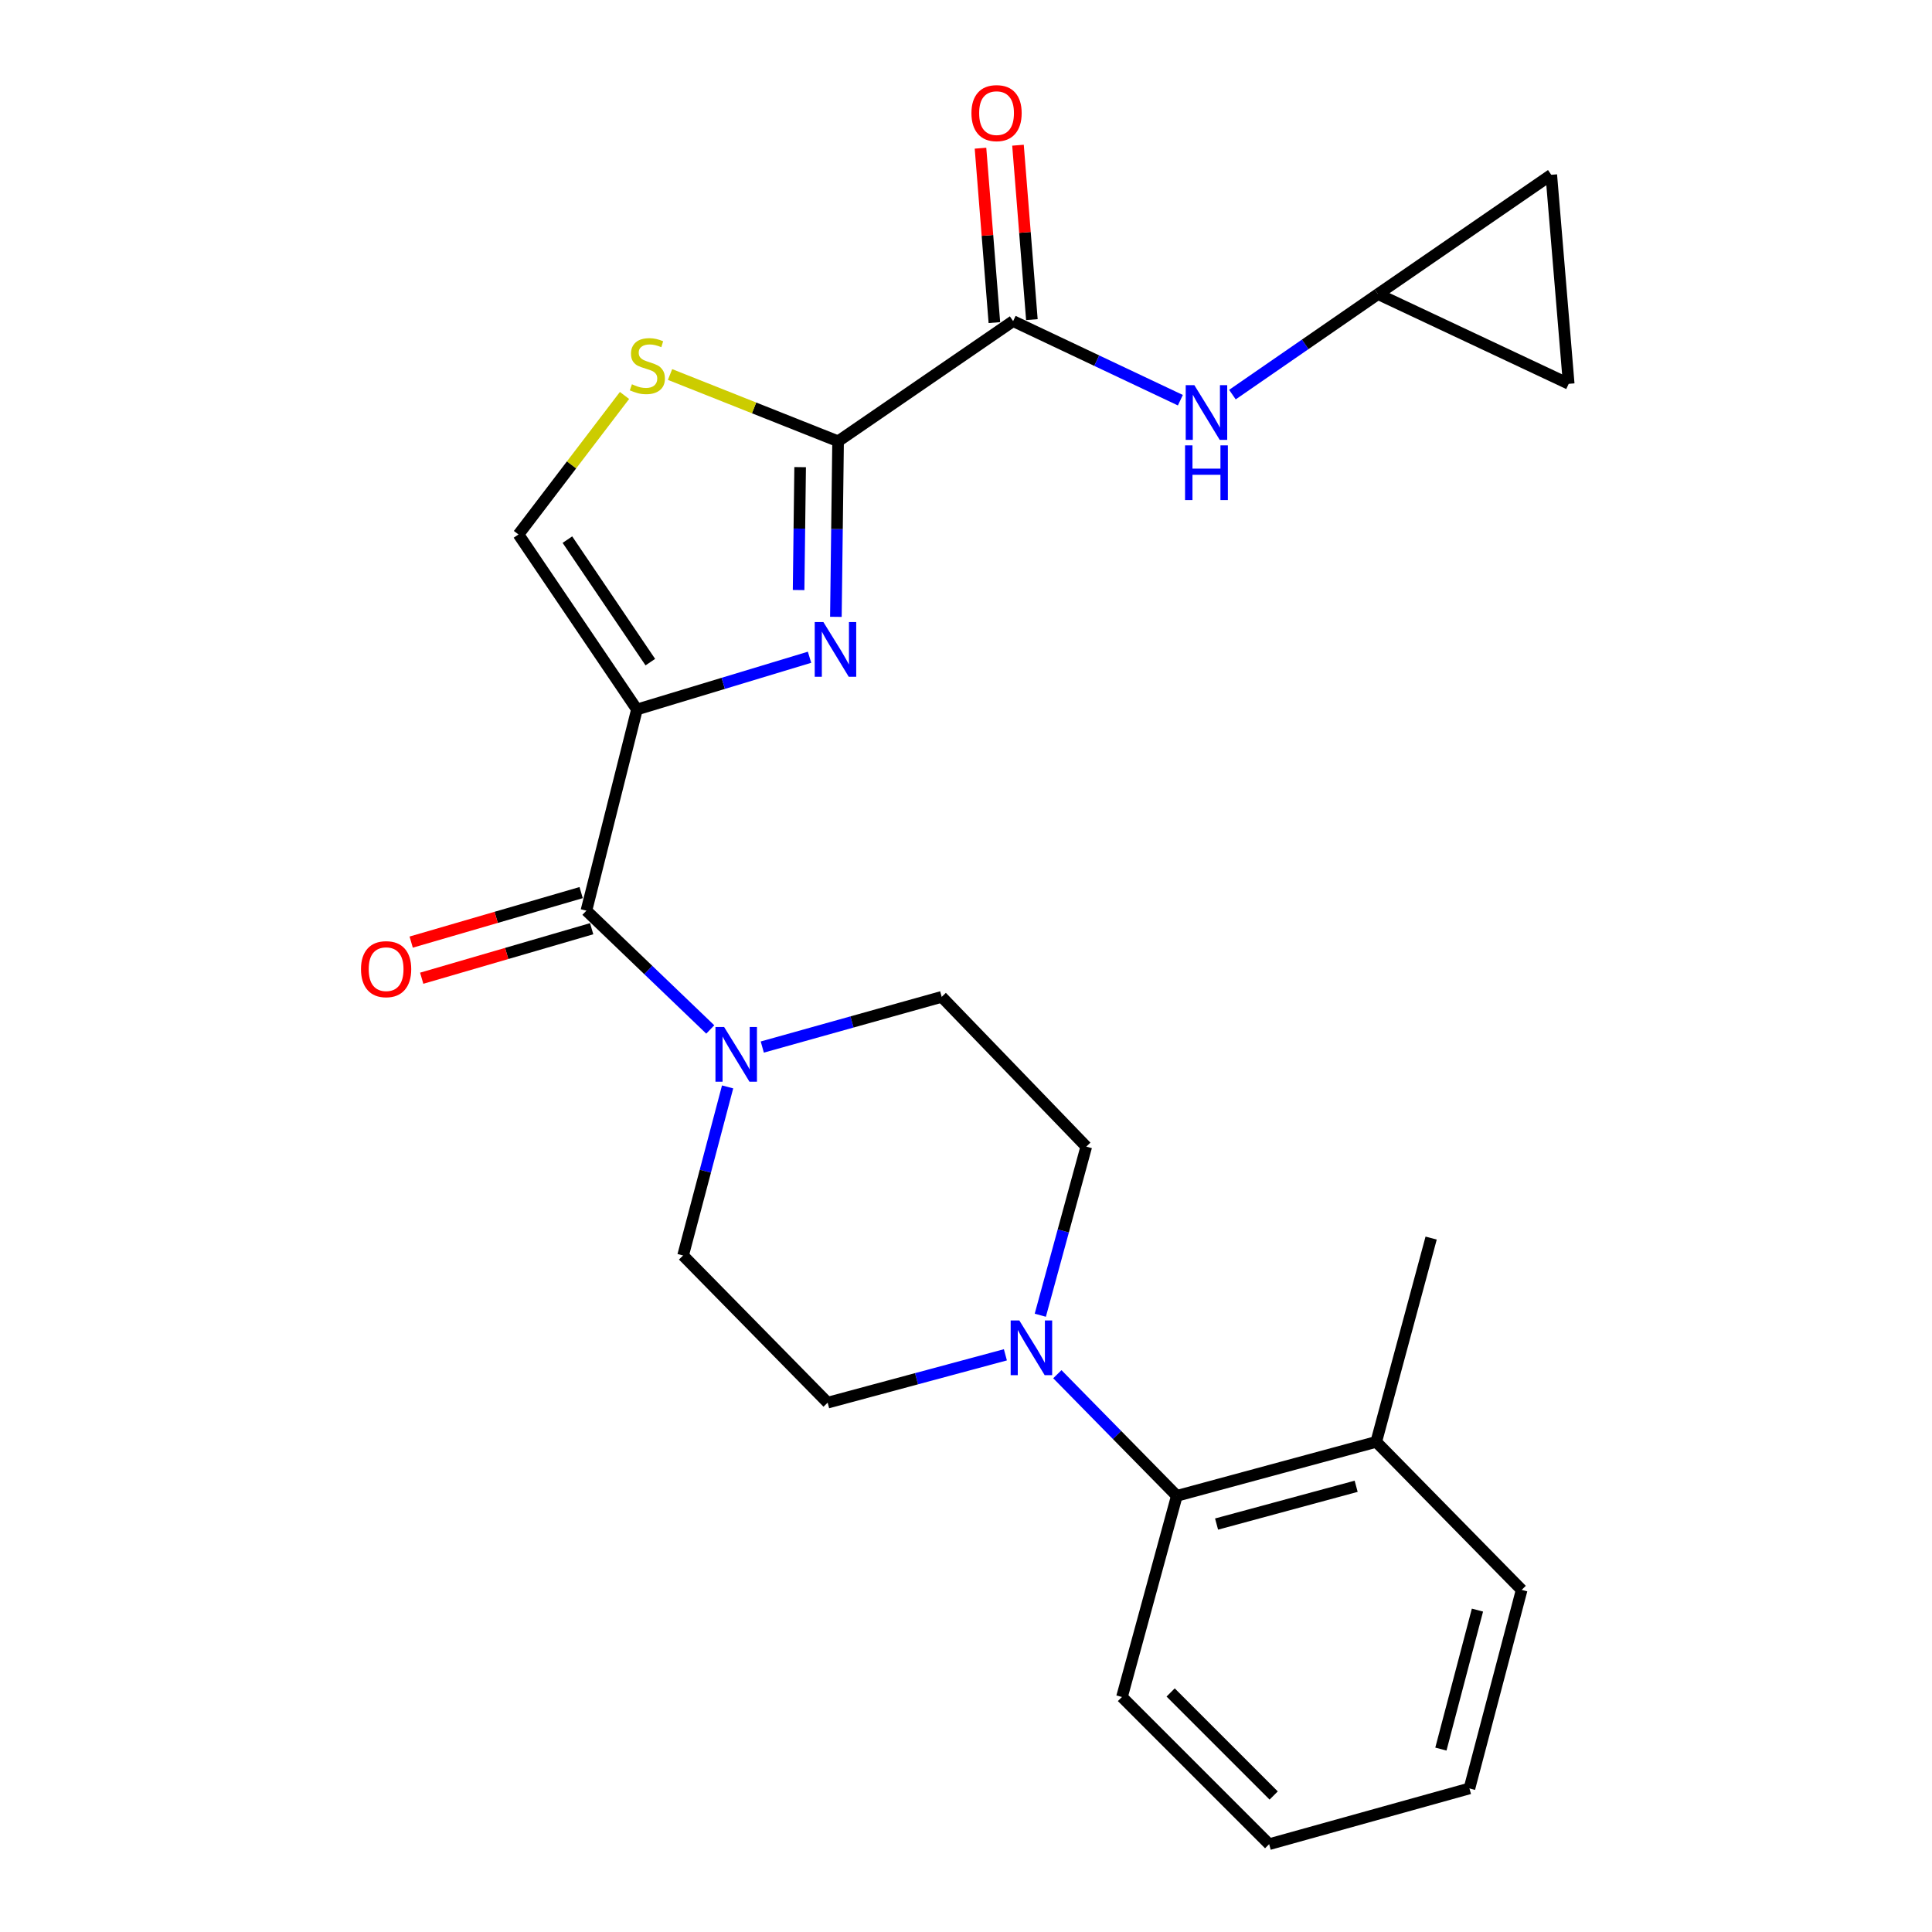 <?xml version='1.0' encoding='iso-8859-1'?>
<svg version='1.1' baseProfile='full'
              xmlns='http://www.w3.org/2000/svg'
                      xmlns:rdkit='http://www.rdkit.org/xml'
                      xmlns:xlink='http://www.w3.org/1999/xlink'
                  xml:space='preserve'
width='1000px' height='1000px' viewBox='0 0 1000 1000'>
<!-- END OF HEADER -->
<rect style='opacity:1.0;fill:#FFFFFF;stroke:none' width='1000' height='1000' x='0' y='0'> </rect>
<path class='bond-0' d='M 329.678,367.218 L 374.347,353.705' style='fill:none;fill-rule:evenodd;stroke:#000000;stroke-width:6px;stroke-linecap:butt;stroke-linejoin:miter;stroke-opacity:1' />
<path class='bond-0' d='M 374.347,353.705 L 419.015,340.191' style='fill:none;fill-rule:evenodd;stroke:#0000FF;stroke-width:6px;stroke-linecap:butt;stroke-linejoin:miter;stroke-opacity:1' />
<path class='bond-2' d='M 329.678,367.218 L 303.523,471.353' style='fill:none;fill-rule:evenodd;stroke:#000000;stroke-width:6px;stroke-linecap:butt;stroke-linejoin:miter;stroke-opacity:1' />
<path class='bond-6' d='M 329.678,367.218 L 268.368,276.637' style='fill:none;fill-rule:evenodd;stroke:#000000;stroke-width:6px;stroke-linecap:butt;stroke-linejoin:miter;stroke-opacity:1' />
<path class='bond-6' d='M 336.606,342.717 L 293.689,279.31' style='fill:none;fill-rule:evenodd;stroke:#000000;stroke-width:6px;stroke-linecap:butt;stroke-linejoin:miter;stroke-opacity:1' />
<path class='bond-1' d='M 432.651,319.277 L 433.221,273.841' style='fill:none;fill-rule:evenodd;stroke:#0000FF;stroke-width:6px;stroke-linecap:butt;stroke-linejoin:miter;stroke-opacity:1' />
<path class='bond-1' d='M 433.221,273.841 L 433.791,228.404' style='fill:none;fill-rule:evenodd;stroke:#000000;stroke-width:6px;stroke-linecap:butt;stroke-linejoin:miter;stroke-opacity:1' />
<path class='bond-1' d='M 413.353,305.402 L 413.752,273.596' style='fill:none;fill-rule:evenodd;stroke:#0000FF;stroke-width:6px;stroke-linecap:butt;stroke-linejoin:miter;stroke-opacity:1' />
<path class='bond-1' d='M 413.752,273.596 L 414.151,241.791' style='fill:none;fill-rule:evenodd;stroke:#000000;stroke-width:6px;stroke-linecap:butt;stroke-linejoin:miter;stroke-opacity:1' />
<path class='bond-3' d='M 433.791,228.404 L 524.394,166.207' style='fill:none;fill-rule:evenodd;stroke:#000000;stroke-width:6px;stroke-linecap:butt;stroke-linejoin:miter;stroke-opacity:1' />
<path class='bond-25' d='M 433.791,228.404 L 390.301,211.125' style='fill:none;fill-rule:evenodd;stroke:#000000;stroke-width:6px;stroke-linecap:butt;stroke-linejoin:miter;stroke-opacity:1' />
<path class='bond-25' d='M 390.301,211.125 L 346.812,193.845' style='fill:none;fill-rule:evenodd;stroke:#CCCC00;stroke-width:6px;stroke-linecap:butt;stroke-linejoin:miter;stroke-opacity:1' />
<path class='bond-5' d='M 303.523,471.353 L 335.578,502.102' style='fill:none;fill-rule:evenodd;stroke:#000000;stroke-width:6px;stroke-linecap:butt;stroke-linejoin:miter;stroke-opacity:1' />
<path class='bond-5' d='M 335.578,502.102 L 367.633,532.851' style='fill:none;fill-rule:evenodd;stroke:#0000FF;stroke-width:6px;stroke-linecap:butt;stroke-linejoin:miter;stroke-opacity:1' />
<path class='bond-13' d='M 300.8,462.006 L 256.815,474.82' style='fill:none;fill-rule:evenodd;stroke:#000000;stroke-width:6px;stroke-linecap:butt;stroke-linejoin:miter;stroke-opacity:1' />
<path class='bond-13' d='M 256.815,474.82 L 212.83,487.633' style='fill:none;fill-rule:evenodd;stroke:#FF0000;stroke-width:6px;stroke-linecap:butt;stroke-linejoin:miter;stroke-opacity:1' />
<path class='bond-13' d='M 306.246,480.699 L 262.261,493.513' style='fill:none;fill-rule:evenodd;stroke:#000000;stroke-width:6px;stroke-linecap:butt;stroke-linejoin:miter;stroke-opacity:1' />
<path class='bond-13' d='M 262.261,493.513 L 218.276,506.327' style='fill:none;fill-rule:evenodd;stroke:#FF0000;stroke-width:6px;stroke-linecap:butt;stroke-linejoin:miter;stroke-opacity:1' />
<path class='bond-8' d='M 524.394,166.207 L 567.674,186.675' style='fill:none;fill-rule:evenodd;stroke:#000000;stroke-width:6px;stroke-linecap:butt;stroke-linejoin:miter;stroke-opacity:1' />
<path class='bond-8' d='M 567.674,186.675 L 610.954,207.143' style='fill:none;fill-rule:evenodd;stroke:#0000FF;stroke-width:6px;stroke-linecap:butt;stroke-linejoin:miter;stroke-opacity:1' />
<path class='bond-18' d='M 534.099,165.434 L 530.505,120.297' style='fill:none;fill-rule:evenodd;stroke:#000000;stroke-width:6px;stroke-linecap:butt;stroke-linejoin:miter;stroke-opacity:1' />
<path class='bond-18' d='M 530.505,120.297 L 526.911,75.159' style='fill:none;fill-rule:evenodd;stroke:#FF0000;stroke-width:6px;stroke-linecap:butt;stroke-linejoin:miter;stroke-opacity:1' />
<path class='bond-18' d='M 514.69,166.979 L 511.096,121.842' style='fill:none;fill-rule:evenodd;stroke:#000000;stroke-width:6px;stroke-linecap:butt;stroke-linejoin:miter;stroke-opacity:1' />
<path class='bond-18' d='M 511.096,121.842 L 507.502,76.705' style='fill:none;fill-rule:evenodd;stroke:#FF0000;stroke-width:6px;stroke-linecap:butt;stroke-linejoin:miter;stroke-opacity:1' />
<path class='bond-4' d='M 323.246,204.691 L 295.807,240.664' style='fill:none;fill-rule:evenodd;stroke:#CCCC00;stroke-width:6px;stroke-linecap:butt;stroke-linejoin:miter;stroke-opacity:1' />
<path class='bond-4' d='M 295.807,240.664 L 268.368,276.637' style='fill:none;fill-rule:evenodd;stroke:#000000;stroke-width:6px;stroke-linecap:butt;stroke-linejoin:miter;stroke-opacity:1' />
<path class='bond-14' d='M 394.56,541.953 L 440.991,528.963' style='fill:none;fill-rule:evenodd;stroke:#0000FF;stroke-width:6px;stroke-linecap:butt;stroke-linejoin:miter;stroke-opacity:1' />
<path class='bond-14' d='M 440.991,528.963 L 487.422,515.973' style='fill:none;fill-rule:evenodd;stroke:#000000;stroke-width:6px;stroke-linecap:butt;stroke-linejoin:miter;stroke-opacity:1' />
<path class='bond-15' d='M 376.608,562.582 L 365.085,606.213' style='fill:none;fill-rule:evenodd;stroke:#0000FF;stroke-width:6px;stroke-linecap:butt;stroke-linejoin:miter;stroke-opacity:1' />
<path class='bond-15' d='M 365.085,606.213 L 353.562,649.843' style='fill:none;fill-rule:evenodd;stroke:#000000;stroke-width:6px;stroke-linecap:butt;stroke-linejoin:miter;stroke-opacity:1' />
<path class='bond-7' d='M 520.388,701.248 L 474.385,713.632' style='fill:none;fill-rule:evenodd;stroke:#0000FF;stroke-width:6px;stroke-linecap:butt;stroke-linejoin:miter;stroke-opacity:1' />
<path class='bond-7' d='M 474.385,713.632 L 428.383,726.016' style='fill:none;fill-rule:evenodd;stroke:#000000;stroke-width:6px;stroke-linecap:butt;stroke-linejoin:miter;stroke-opacity:1' />
<path class='bond-9' d='M 547.284,711.29 L 578.204,742.769' style='fill:none;fill-rule:evenodd;stroke:#0000FF;stroke-width:6px;stroke-linecap:butt;stroke-linejoin:miter;stroke-opacity:1' />
<path class='bond-9' d='M 578.204,742.769 L 609.123,774.249' style='fill:none;fill-rule:evenodd;stroke:#000000;stroke-width:6px;stroke-linecap:butt;stroke-linejoin:miter;stroke-opacity:1' />
<path class='bond-26' d='M 538.456,680.763 L 550.355,637.13' style='fill:none;fill-rule:evenodd;stroke:#0000FF;stroke-width:6px;stroke-linecap:butt;stroke-linejoin:miter;stroke-opacity:1' />
<path class='bond-26' d='M 550.355,637.13 L 562.253,593.498' style='fill:none;fill-rule:evenodd;stroke:#000000;stroke-width:6px;stroke-linecap:butt;stroke-linejoin:miter;stroke-opacity:1' />
<path class='bond-10' d='M 637.899,204.252 L 675.573,178.236' style='fill:none;fill-rule:evenodd;stroke:#0000FF;stroke-width:6px;stroke-linecap:butt;stroke-linejoin:miter;stroke-opacity:1' />
<path class='bond-10' d='M 675.573,178.236 L 713.247,152.221' style='fill:none;fill-rule:evenodd;stroke:#000000;stroke-width:6px;stroke-linecap:butt;stroke-linejoin:miter;stroke-opacity:1' />
<path class='bond-19' d='M 609.123,774.249 L 712.338,746.309' style='fill:none;fill-rule:evenodd;stroke:#000000;stroke-width:6px;stroke-linecap:butt;stroke-linejoin:miter;stroke-opacity:1' />
<path class='bond-19' d='M 629.693,788.852 L 701.944,769.294' style='fill:none;fill-rule:evenodd;stroke:#000000;stroke-width:6px;stroke-linecap:butt;stroke-linejoin:miter;stroke-opacity:1' />
<path class='bond-20' d='M 609.123,774.249 L 580.729,878.362' style='fill:none;fill-rule:evenodd;stroke:#000000;stroke-width:6px;stroke-linecap:butt;stroke-linejoin:miter;stroke-opacity:1' />
<path class='bond-11' d='M 713.247,152.221 L 811.962,198.658' style='fill:none;fill-rule:evenodd;stroke:#000000;stroke-width:6px;stroke-linecap:butt;stroke-linejoin:miter;stroke-opacity:1' />
<path class='bond-12' d='M 713.247,152.221 L 802.941,90.477' style='fill:none;fill-rule:evenodd;stroke:#000000;stroke-width:6px;stroke-linecap:butt;stroke-linejoin:miter;stroke-opacity:1' />
<path class='bond-27' d='M 811.962,198.658 L 802.941,90.477' style='fill:none;fill-rule:evenodd;stroke:#000000;stroke-width:6px;stroke-linecap:butt;stroke-linejoin:miter;stroke-opacity:1' />
<path class='bond-16' d='M 487.422,515.973 L 562.253,593.498' style='fill:none;fill-rule:evenodd;stroke:#000000;stroke-width:6px;stroke-linecap:butt;stroke-linejoin:miter;stroke-opacity:1' />
<path class='bond-17' d='M 353.562,649.843 L 428.383,726.016' style='fill:none;fill-rule:evenodd;stroke:#000000;stroke-width:6px;stroke-linecap:butt;stroke-linejoin:miter;stroke-opacity:1' />
<path class='bond-21' d='M 712.338,746.309 L 740.754,640.833' style='fill:none;fill-rule:evenodd;stroke:#000000;stroke-width:6px;stroke-linecap:butt;stroke-linejoin:miter;stroke-opacity:1' />
<path class='bond-22' d='M 712.338,746.309 L 787.613,822.925' style='fill:none;fill-rule:evenodd;stroke:#000000;stroke-width:6px;stroke-linecap:butt;stroke-linejoin:miter;stroke-opacity:1' />
<path class='bond-23' d='M 580.729,878.362 L 656.912,954.545' style='fill:none;fill-rule:evenodd;stroke:#000000;stroke-width:6px;stroke-linecap:butt;stroke-linejoin:miter;stroke-opacity:1' />
<path class='bond-23' d='M 605.924,876.022 L 659.253,929.35' style='fill:none;fill-rule:evenodd;stroke:#000000;stroke-width:6px;stroke-linecap:butt;stroke-linejoin:miter;stroke-opacity:1' />
<path class='bond-28' d='M 787.613,822.925 L 760.582,925.686' style='fill:none;fill-rule:evenodd;stroke:#000000;stroke-width:6px;stroke-linecap:butt;stroke-linejoin:miter;stroke-opacity:1' />
<path class='bond-28' d='M 764.729,833.386 L 745.807,905.318' style='fill:none;fill-rule:evenodd;stroke:#000000;stroke-width:6px;stroke-linecap:butt;stroke-linejoin:miter;stroke-opacity:1' />
<path class='bond-24' d='M 656.912,954.545 L 760.582,925.686' style='fill:none;fill-rule:evenodd;stroke:#000000;stroke-width:6px;stroke-linecap:butt;stroke-linejoin:miter;stroke-opacity:1' />
<path  class='atom-1' d='M 426.179 321.97
L 435.459 336.97
Q 436.379 338.45, 437.859 341.13
Q 439.339 343.81, 439.419 343.97
L 439.419 321.97
L 443.179 321.97
L 443.179 350.29
L 439.299 350.29
L 429.339 333.89
Q 428.179 331.97, 426.939 329.77
Q 425.739 327.57, 425.379 326.89
L 425.379 350.29
L 421.699 350.29
L 421.699 321.97
L 426.179 321.97
' fill='#0000FF'/>
<path  class='atom-5' d='M 327.076 198.902
Q 327.396 199.022, 328.716 199.582
Q 330.036 200.142, 331.476 200.502
Q 332.956 200.822, 334.396 200.822
Q 337.076 200.822, 338.636 199.542
Q 340.196 198.222, 340.196 195.942
Q 340.196 194.382, 339.396 193.422
Q 338.636 192.462, 337.436 191.942
Q 336.236 191.422, 334.236 190.822
Q 331.716 190.062, 330.196 189.342
Q 328.716 188.622, 327.636 187.102
Q 326.596 185.582, 326.596 183.022
Q 326.596 179.462, 328.996 177.262
Q 331.436 175.062, 336.236 175.062
Q 339.516 175.062, 343.236 176.622
L 342.316 179.702
Q 338.916 178.302, 336.356 178.302
Q 333.596 178.302, 332.076 179.462
Q 330.556 180.582, 330.596 182.542
Q 330.596 184.062, 331.356 184.982
Q 332.156 185.902, 333.276 186.422
Q 334.436 186.942, 336.356 187.542
Q 338.916 188.342, 340.436 189.142
Q 341.956 189.942, 343.036 191.582
Q 344.156 193.182, 344.156 195.942
Q 344.156 199.862, 341.516 201.982
Q 338.916 204.062, 334.556 204.062
Q 332.036 204.062, 330.116 203.502
Q 328.236 202.982, 325.996 202.062
L 327.076 198.902
' fill='#CCCC00'/>
<path  class='atom-6' d='M 374.799 531.57
L 384.079 546.57
Q 384.999 548.05, 386.479 550.73
Q 387.959 553.41, 388.039 553.57
L 388.039 531.57
L 391.799 531.57
L 391.799 559.89
L 387.919 559.89
L 377.959 543.49
Q 376.799 541.57, 375.559 539.37
Q 374.359 537.17, 373.999 536.49
L 373.999 559.89
L 370.319 559.89
L 370.319 531.57
L 374.799 531.57
' fill='#0000FF'/>
<path  class='atom-8' d='M 527.599 683.461
L 536.879 698.461
Q 537.799 699.941, 539.279 702.621
Q 540.759 705.301, 540.839 705.461
L 540.839 683.461
L 544.599 683.461
L 544.599 711.781
L 540.719 711.781
L 530.759 695.381
Q 529.599 693.461, 528.359 691.261
Q 527.159 689.061, 526.799 688.381
L 526.799 711.781
L 523.119 711.781
L 523.119 683.461
L 527.599 683.461
' fill='#0000FF'/>
<path  class='atom-9' d='M 618.202 199.371
L 627.482 214.371
Q 628.402 215.851, 629.882 218.531
Q 631.362 221.211, 631.442 221.371
L 631.442 199.371
L 635.202 199.371
L 635.202 227.691
L 631.322 227.691
L 621.362 211.291
Q 620.202 209.371, 618.962 207.171
Q 617.762 204.971, 617.402 204.291
L 617.402 227.691
L 613.722 227.691
L 613.722 199.371
L 618.202 199.371
' fill='#0000FF'/>
<path  class='atom-9' d='M 613.382 230.523
L 617.222 230.523
L 617.222 242.563
L 631.702 242.563
L 631.702 230.523
L 635.542 230.523
L 635.542 258.843
L 631.702 258.843
L 631.702 245.763
L 617.222 245.763
L 617.222 258.843
L 613.382 258.843
L 613.382 230.523
' fill='#0000FF'/>
<path  class='atom-14' d='M 186.853 501.634
Q 186.853 494.834, 190.213 491.034
Q 193.573 487.234, 199.853 487.234
Q 206.133 487.234, 209.493 491.034
Q 212.853 494.834, 212.853 501.634
Q 212.853 508.514, 209.453 512.434
Q 206.053 516.314, 199.853 516.314
Q 193.613 516.314, 190.213 512.434
Q 186.853 508.554, 186.853 501.634
M 199.853 513.114
Q 204.173 513.114, 206.493 510.234
Q 208.853 507.314, 208.853 501.634
Q 208.853 496.074, 206.493 493.274
Q 204.173 490.434, 199.853 490.434
Q 195.533 490.434, 193.173 493.234
Q 190.853 496.034, 190.853 501.634
Q 190.853 507.354, 193.173 510.234
Q 195.533 513.114, 199.853 513.114
' fill='#FF0000'/>
<path  class='atom-19' d='M 502.816 58.55
Q 502.816 51.75, 506.176 47.95
Q 509.536 44.15, 515.816 44.15
Q 522.096 44.15, 525.456 47.95
Q 528.816 51.75, 528.816 58.55
Q 528.816 65.43, 525.416 69.35
Q 522.016 73.23, 515.816 73.23
Q 509.576 73.23, 506.176 69.35
Q 502.816 65.47, 502.816 58.55
M 515.816 70.03
Q 520.136 70.03, 522.456 67.15
Q 524.816 64.23, 524.816 58.55
Q 524.816 52.99, 522.456 50.19
Q 520.136 47.35, 515.816 47.35
Q 511.496 47.35, 509.136 50.15
Q 506.816 52.95, 506.816 58.55
Q 506.816 64.27, 509.136 67.15
Q 511.496 70.03, 515.816 70.03
' fill='#FF0000'/>
</svg>
